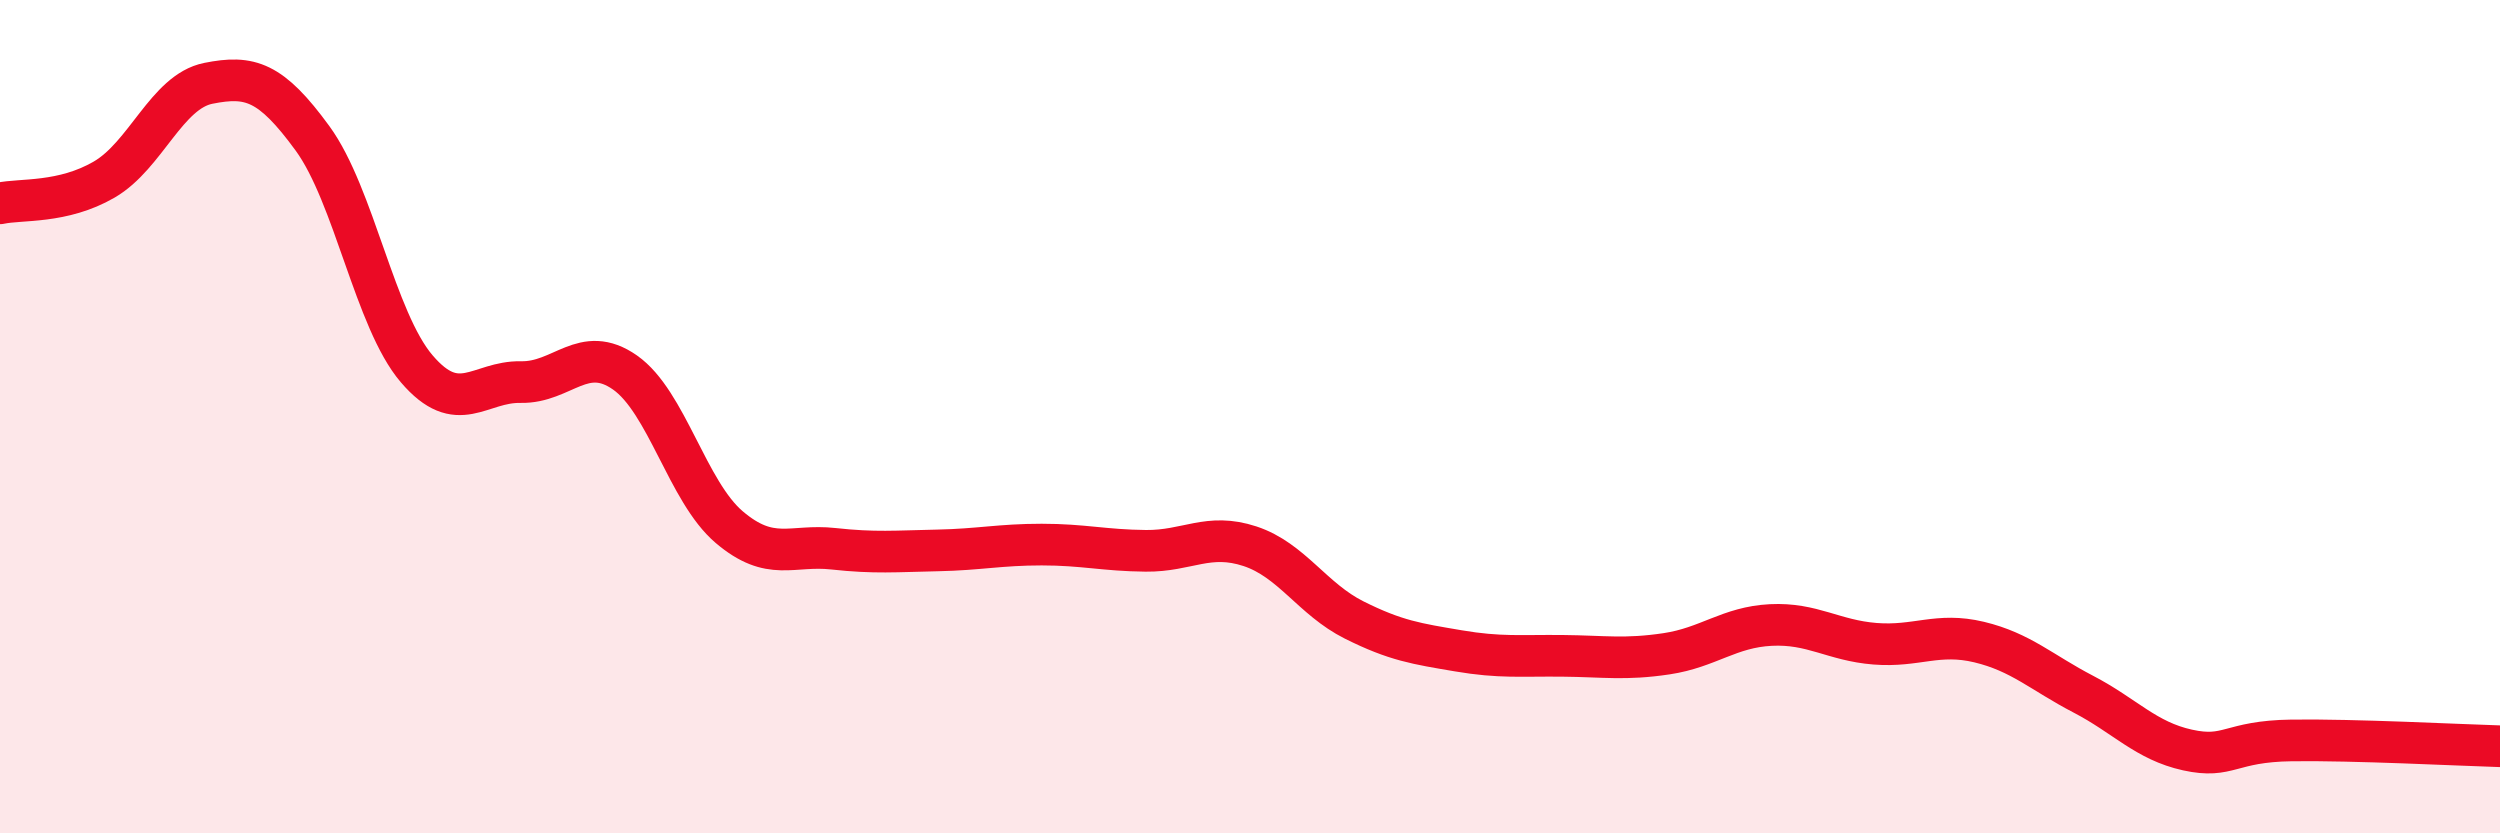 
    <svg width="60" height="20" viewBox="0 0 60 20" xmlns="http://www.w3.org/2000/svg">
      <path
        d="M 0,4.88 C 0.5,4.77 1.5,4.89 2.5,4.31 C 3.5,3.73 4,2.2 5,2 C 6,1.8 6.5,1.95 7.5,3.32 C 8.5,4.69 9,7.68 10,8.85 C 11,10.02 11.5,9.15 12.5,9.17 C 13.5,9.19 14,8.24 15,8.94 C 16,9.64 16.5,11.8 17.5,12.65 C 18.5,13.5 19,13.06 20,13.17 C 21,13.28 21.5,13.23 22.5,13.21 C 23.5,13.19 24,13.07 25,13.07 C 26,13.07 26.5,13.21 27.5,13.22 C 28.5,13.23 29,12.78 30,13.11 C 31,13.44 31.5,14.38 32.5,14.88 C 33.5,15.38 34,15.45 35,15.62 C 36,15.79 36.5,15.73 37.5,15.74 C 38.5,15.75 39,15.84 40,15.69 C 41,15.54 41.5,15.05 42.5,15 C 43.5,14.95 44,15.37 45,15.45 C 46,15.53 46.5,15.17 47.5,15.41 C 48.5,15.65 49,16.14 50,16.66 C 51,17.18 51.5,17.78 52.5,18 C 53.5,18.22 53.5,17.79 55,17.77 C 56.5,17.75 59,17.88 60,17.91L60 20L0 20Z"
        fill="#EB0A25"
        opacity="0.1"
        stroke-linecap="round"
        stroke-linejoin="round"
      />
      <path
        d="M 0,4.88 C 0.5,4.77 1.5,4.89 2.5,4.31 C 3.5,3.73 4,2.2 5,2 C 6,1.8 6.5,1.95 7.5,3.32 C 8.5,4.69 9,7.68 10,8.85 C 11,10.02 11.5,9.15 12.5,9.17 C 13.5,9.19 14,8.24 15,8.94 C 16,9.64 16.5,11.8 17.5,12.65 C 18.5,13.5 19,13.06 20,13.17 C 21,13.28 21.5,13.23 22.5,13.21 C 23.5,13.19 24,13.07 25,13.07 C 26,13.07 26.5,13.21 27.5,13.22 C 28.5,13.23 29,12.78 30,13.11 C 31,13.44 31.5,14.38 32.5,14.88 C 33.5,15.38 34,15.45 35,15.62 C 36,15.79 36.5,15.73 37.5,15.74 C 38.5,15.75 39,15.84 40,15.69 C 41,15.54 41.5,15.05 42.5,15 C 43.5,14.95 44,15.37 45,15.45 C 46,15.53 46.5,15.17 47.5,15.41 C 48.5,15.65 49,16.14 50,16.66 C 51,17.18 51.5,17.78 52.5,18 C 53.5,18.22 53.5,17.79 55,17.77 C 56.5,17.75 59,17.88 60,17.91"
        stroke="#EB0A25"
        stroke-width="1"
        fill="none"
        stroke-linecap="round"
        stroke-linejoin="round"
      />
    </svg>
  